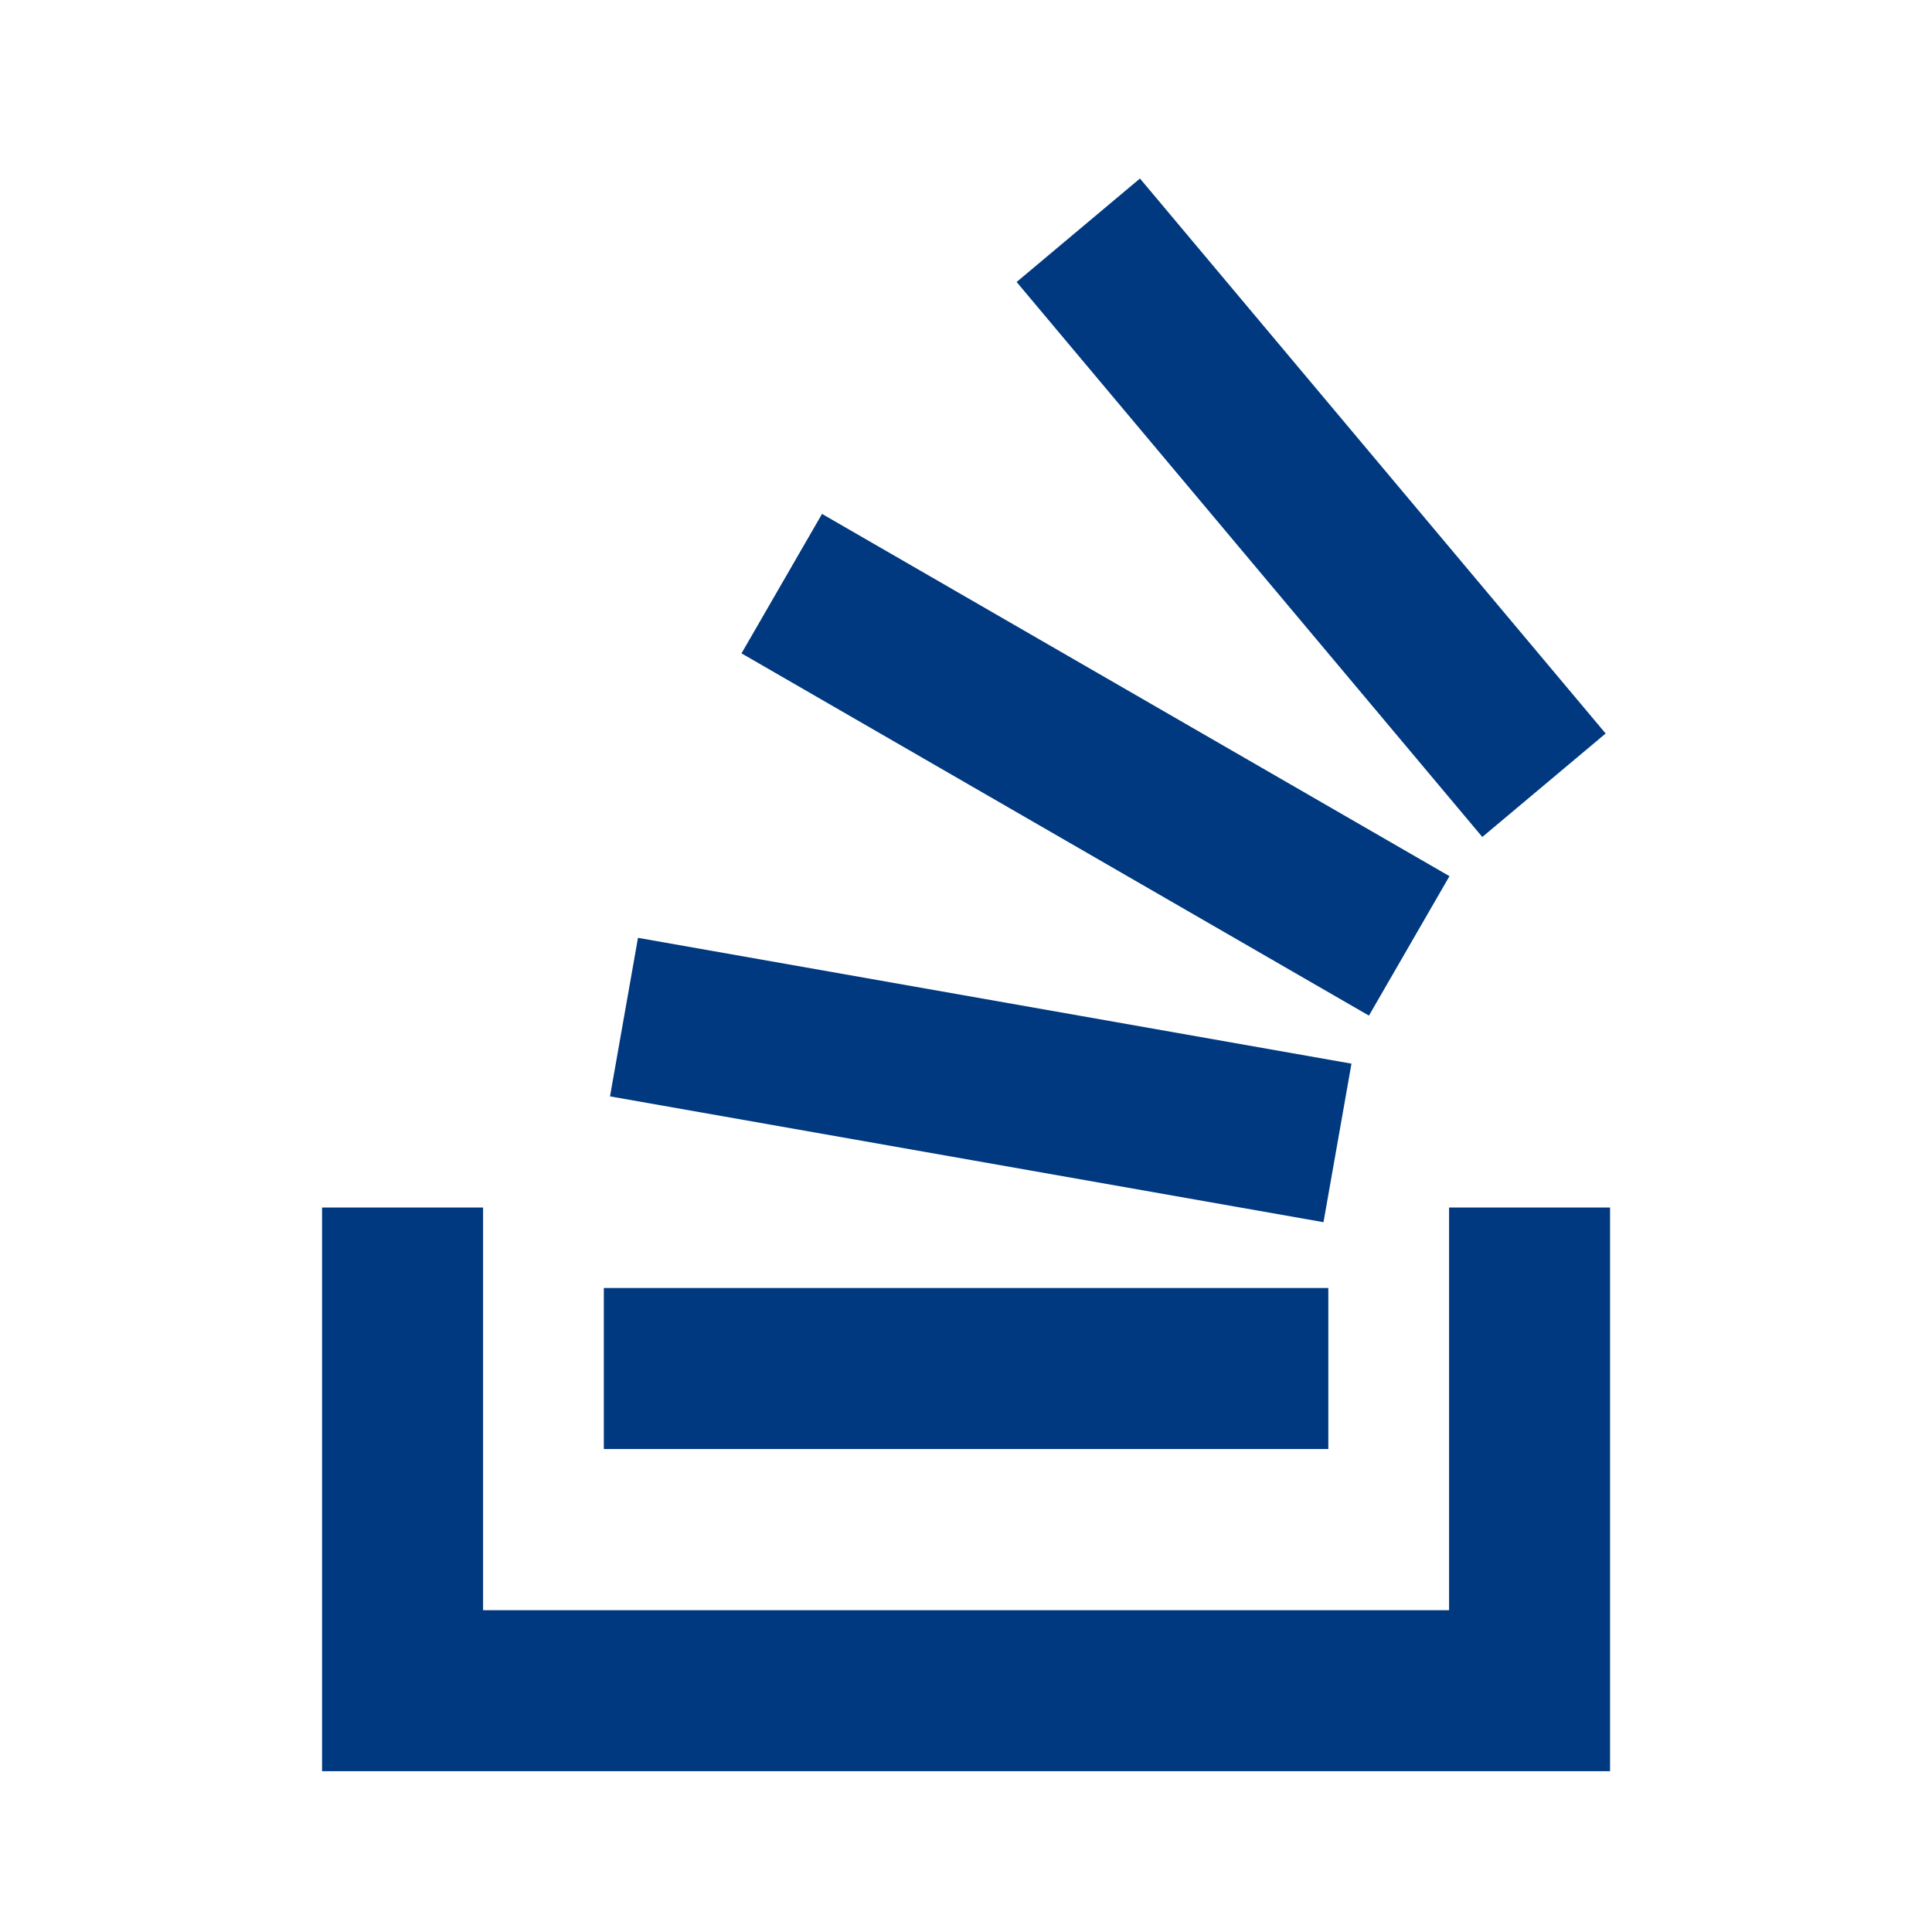 <svg width="50" height="50" viewBox="0 0 50 50" fill="none" xmlns="http://www.w3.org/2000/svg">
<path d="M37.502 41.672V31.25H41.668V45.839H8.335V31.25H12.502V41.672H37.502ZM15.627 37.5V33.334H34.377V37.5H15.627ZM15.787 28.374L16.511 24.271L34.976 27.527L34.252 31.63L15.787 28.374ZM19.19 16.909L21.274 13.3L37.512 22.675L35.428 26.284L19.19 16.909ZM26.31 7.298L29.502 4.62L41.554 18.983L38.362 21.661L26.31 7.298Z" fill="#00397F"/>
</svg>
